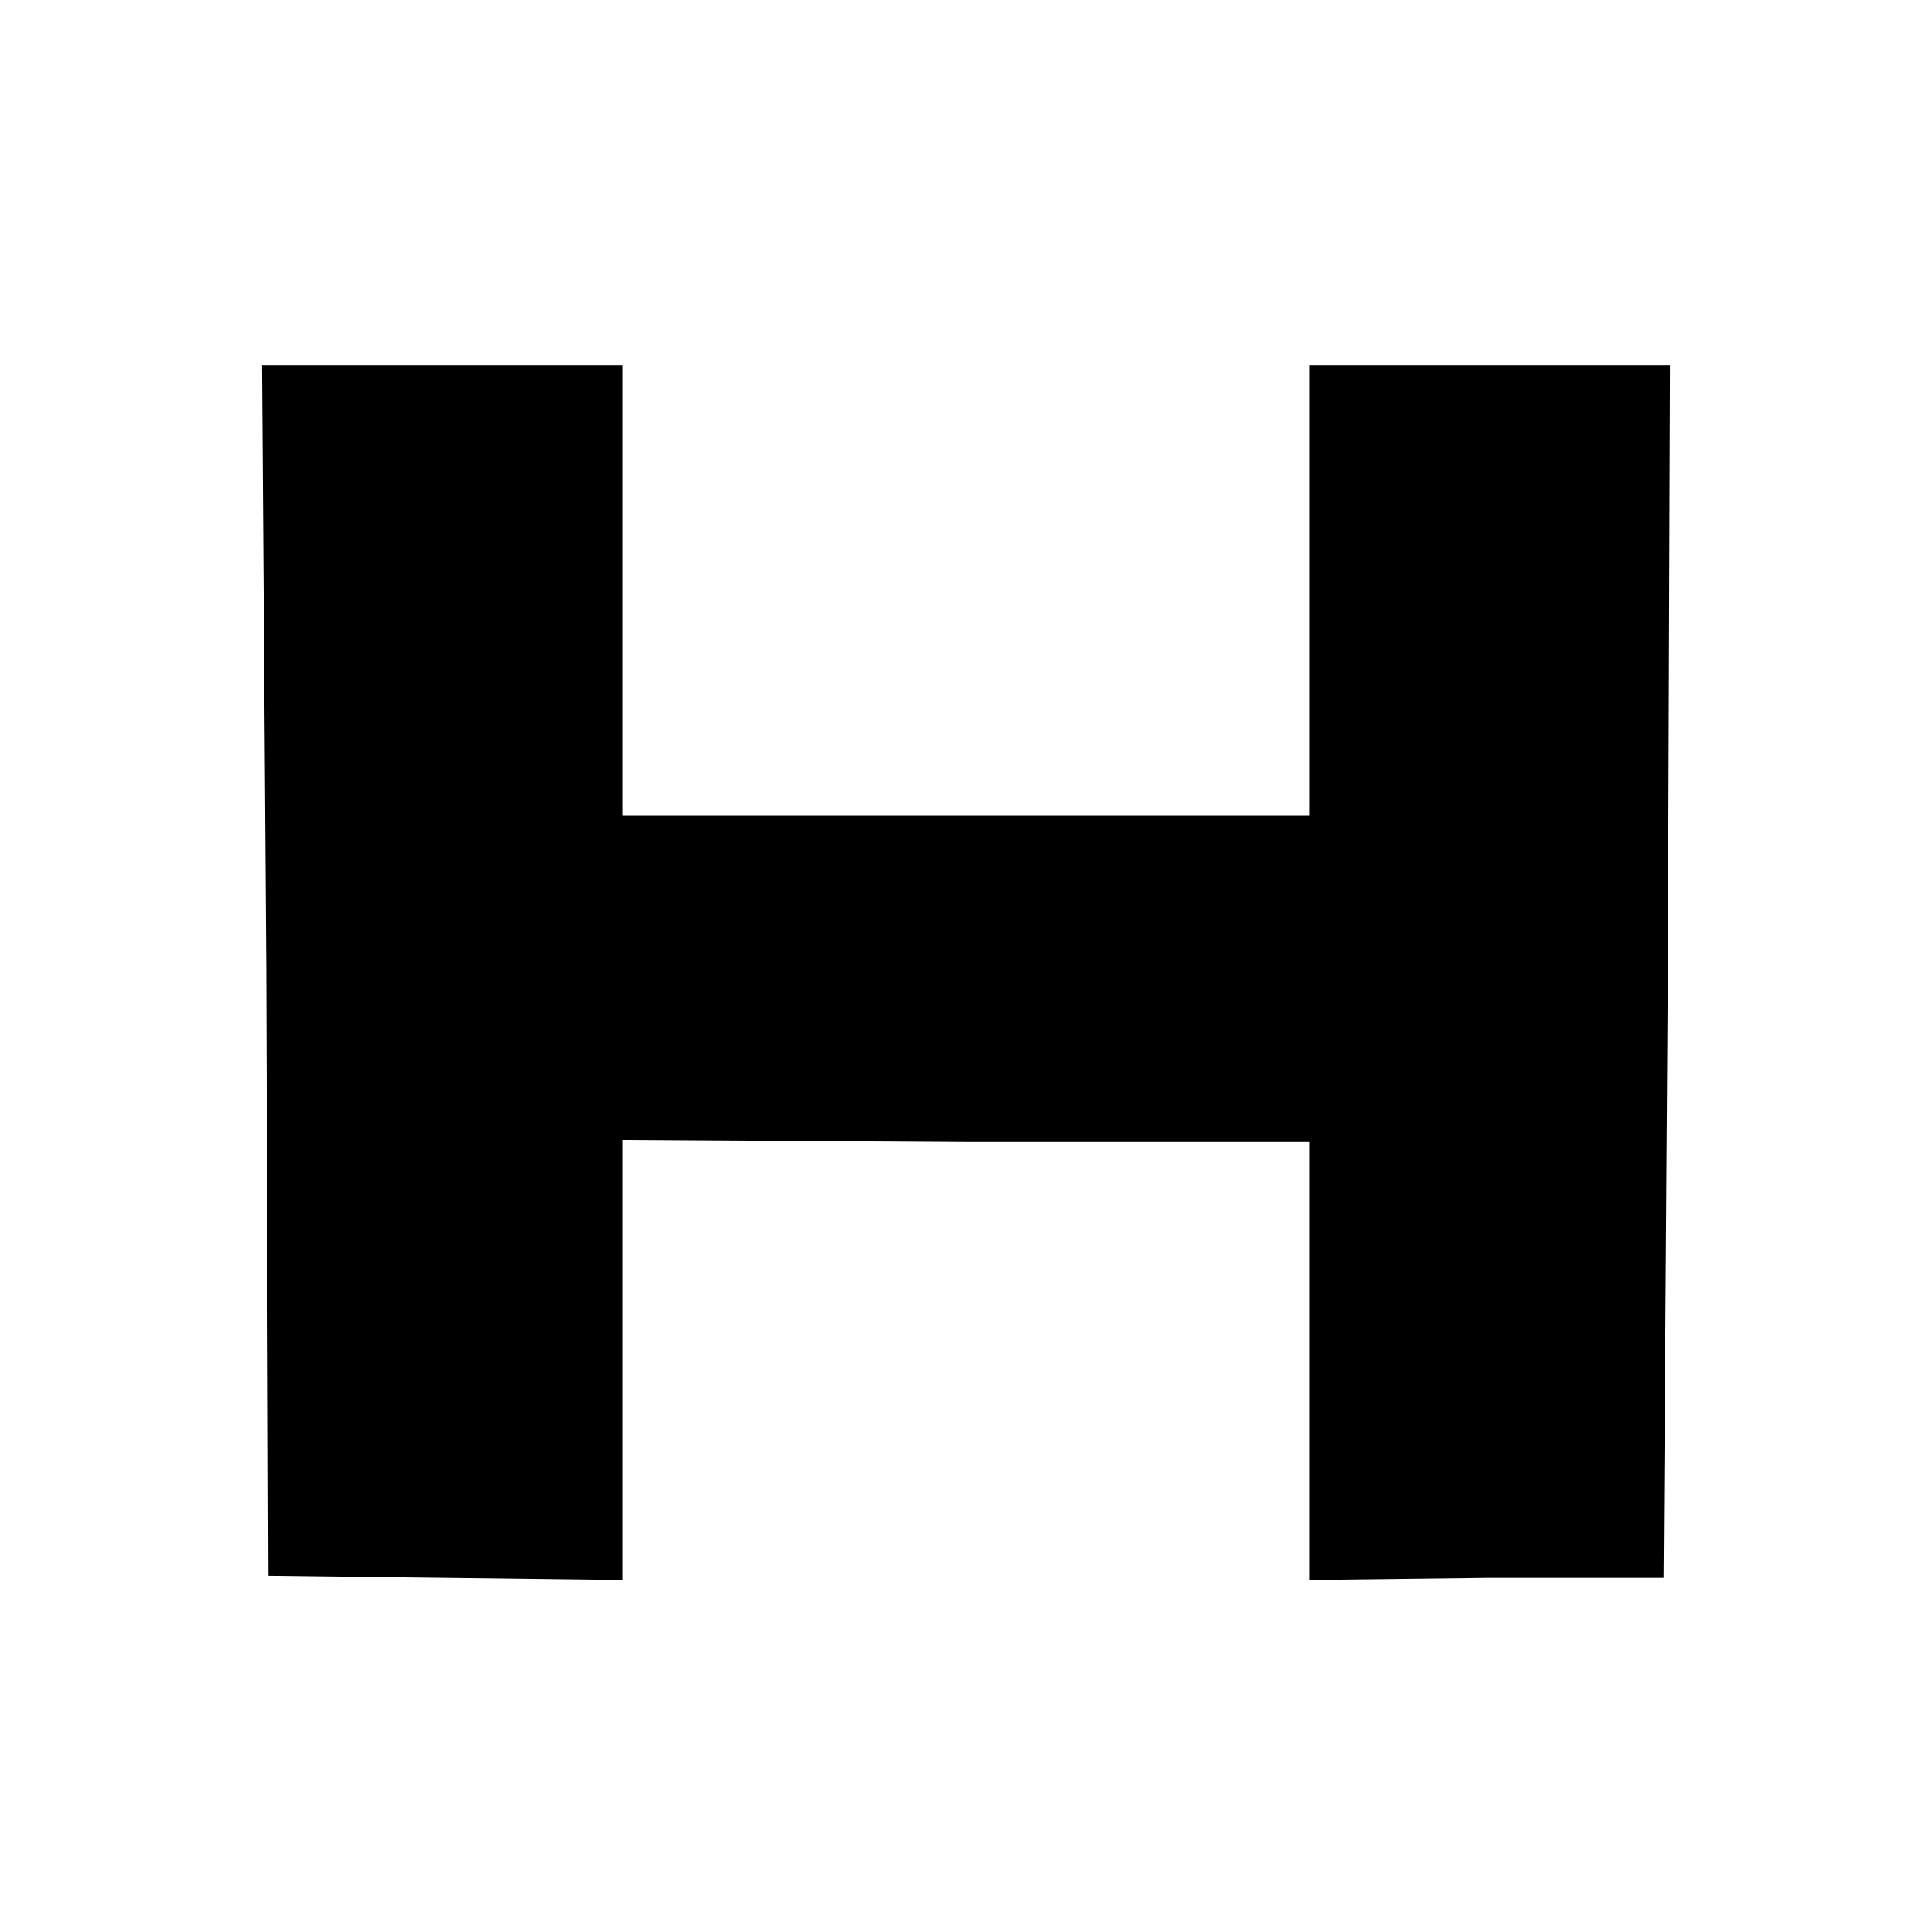 <?xml version="1.0" standalone="no"?>
<!DOCTYPE svg PUBLIC "-//W3C//DTD SVG 20010904//EN"
 "http://www.w3.org/TR/2001/REC-SVG-20010904/DTD/svg10.dtd">
<svg version="1.0" xmlns="http://www.w3.org/2000/svg"
 width="90pt" height="90pt" viewBox="0 0 90 90"
 preserveAspectRatio="xMidYMid meet">
<g transform="translate(0,90) scale(0.1,-0.1)"
fill="#000000" stroke="none">
<path d="M124 448 l1 -282 83 -1 82 -1 0 102 0 103 160 -1 160 0 0 -102 0
-102 83 1 82 0 2 283 1 282 -84 0 -84 0 0 -105 0 -105 -160 0 -160 0 0 105 0
105 -84 0 -84 0 2 -282z"/>
</g>
</svg>
